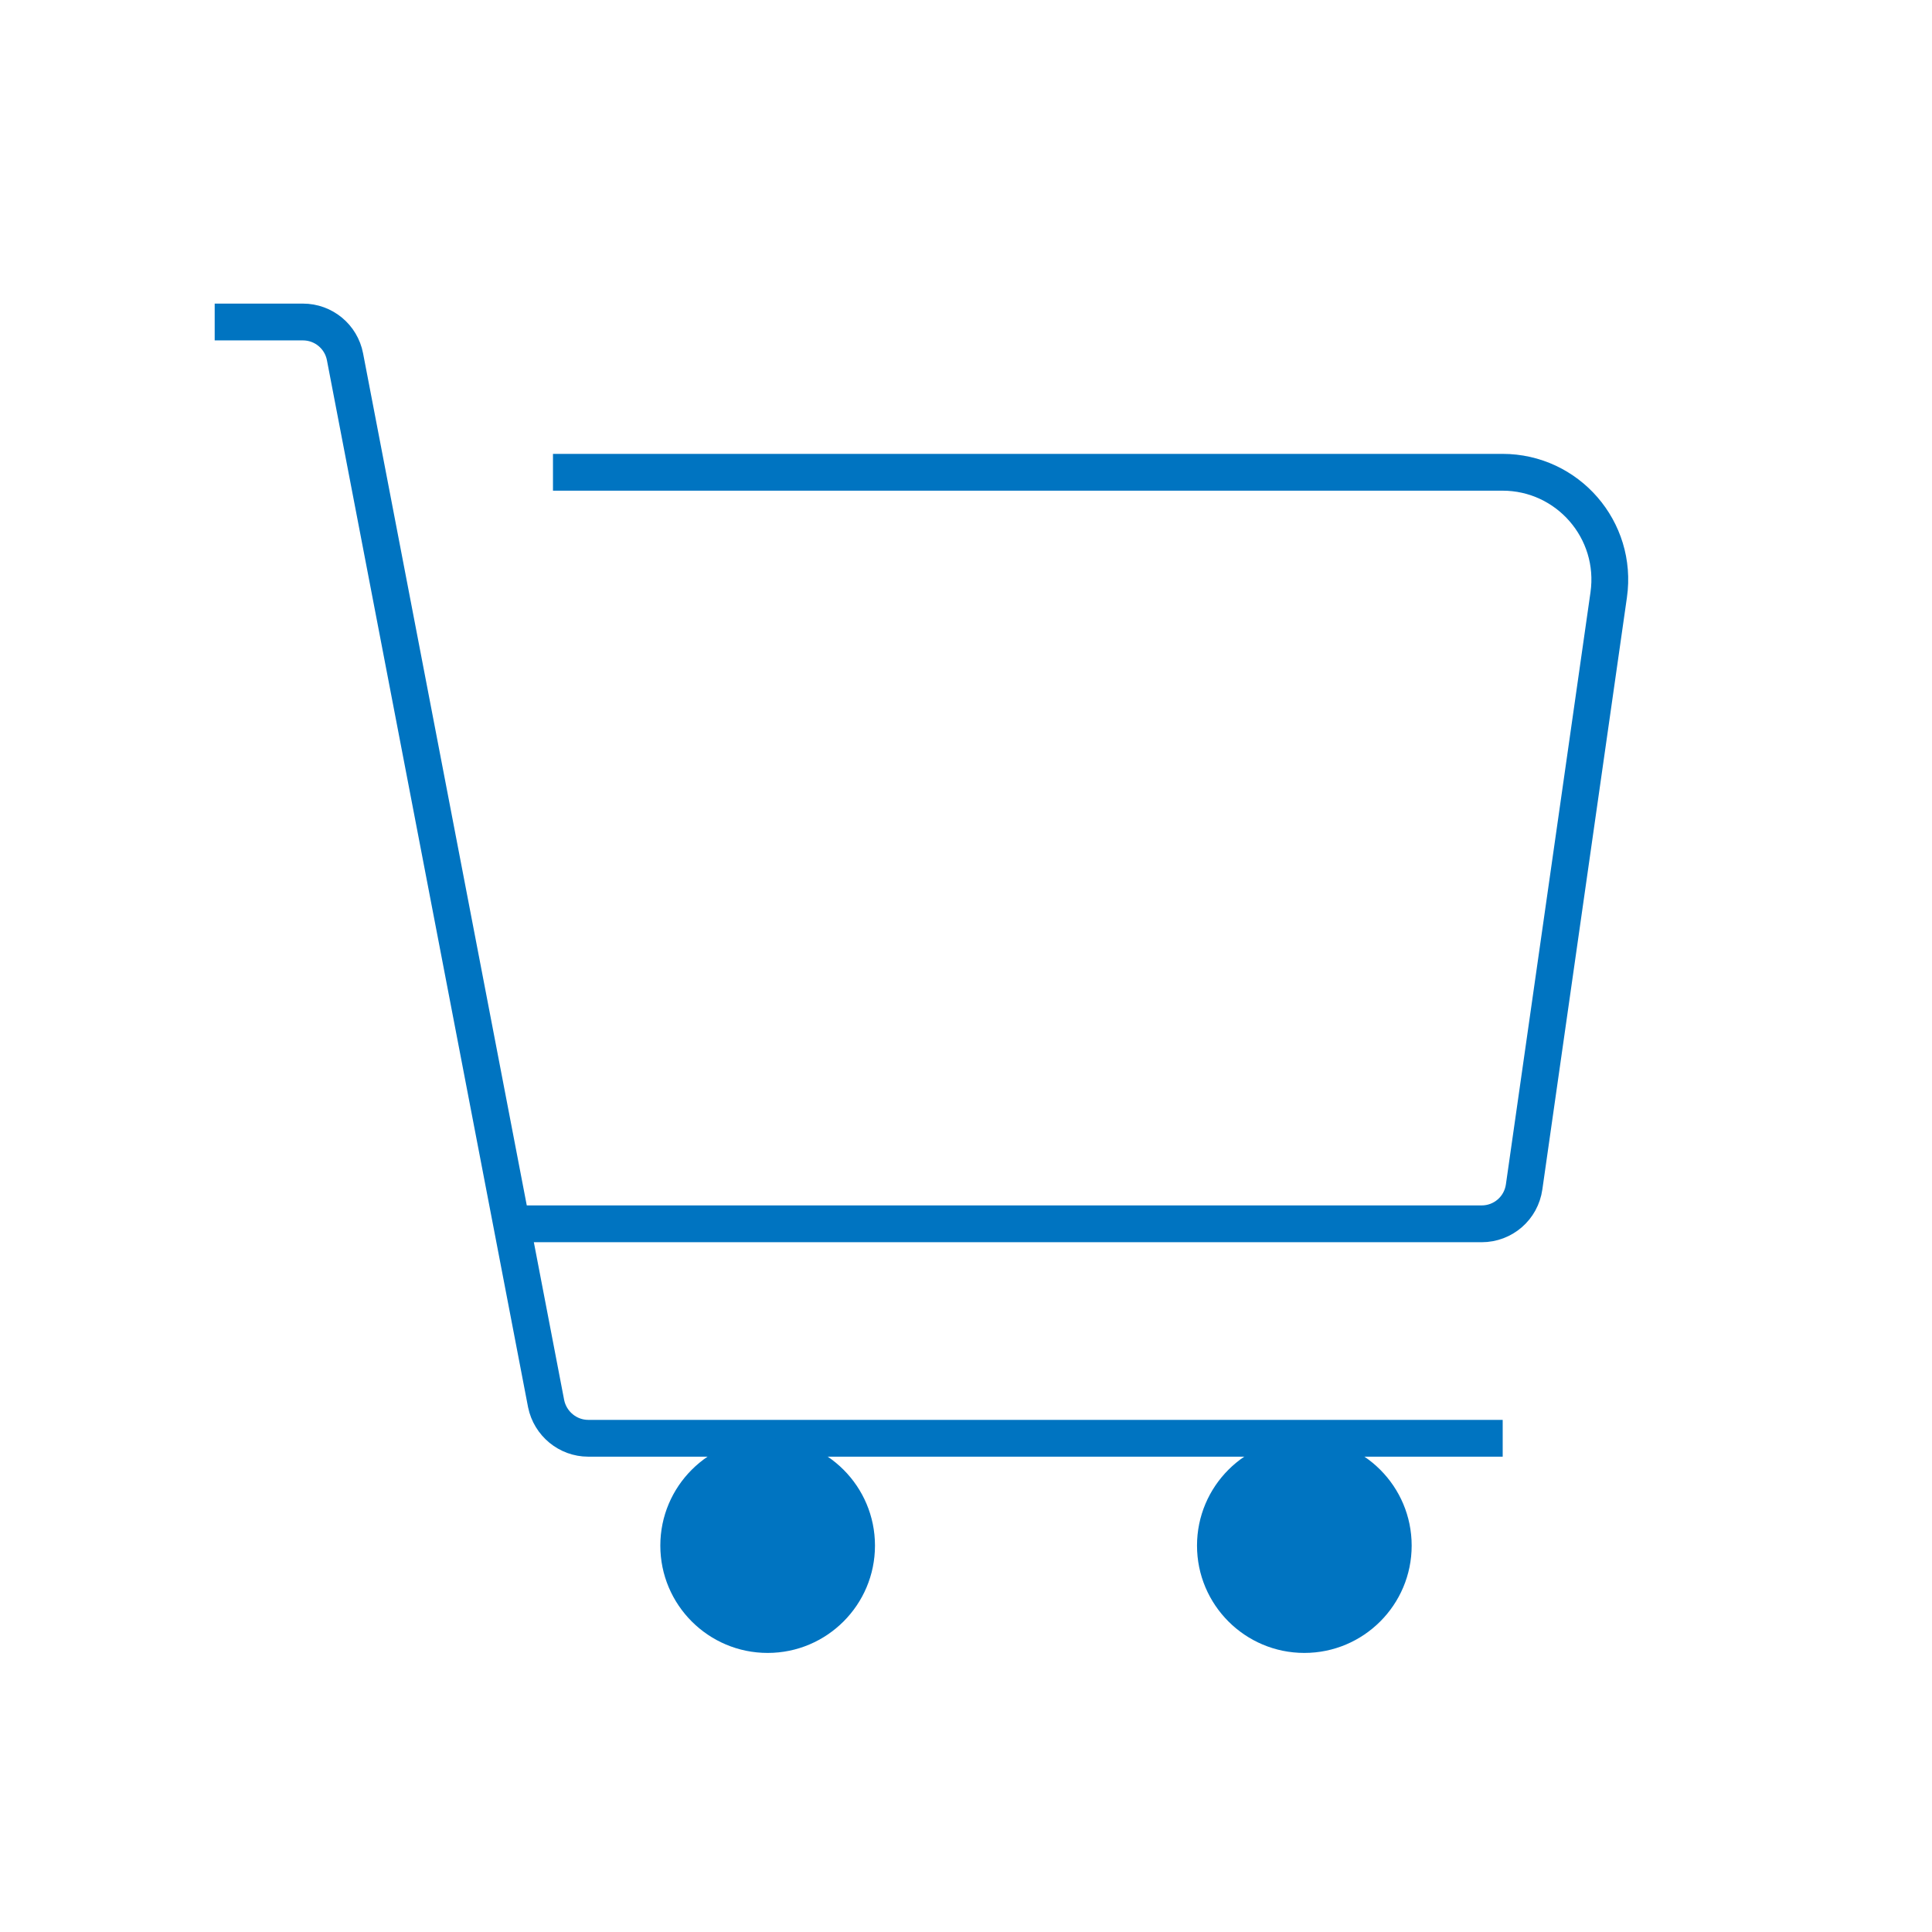 <svg width="105" height="105" viewBox="0 0 105 105" fill="none" xmlns="http://www.w3.org/2000/svg">
<path d="M11.668 17.5H16.463C17.583 17.5 18.54 18.293 18.75 19.39L29.681 76.288C29.903 77.373 30.86 78.167 31.968 78.167H81.668" stroke="#0074C1" stroke-width="2" stroke-linejoin="round"/>
<path d="M47.553 84C47.553 87.22 44.94 89.833 41.72 89.833C38.5 89.833 35.887 87.22 35.887 84C35.887 80.78 38.5 78.167 41.72 78.167C44.94 78.167 47.553 80.78 47.553 84Z" fill="#0074C1"/>
<path d="M30.053 25.667H81.655C85.202 25.667 87.932 28.805 87.43 32.328L82.833 64.505C82.67 65.66 81.69 66.512 80.523 66.512H28" stroke="#0074C1" stroke-width="2" stroke-linejoin="round"/>
<path d="M76.721 84C76.721 87.22 74.108 89.833 70.888 89.833C67.668 89.833 65.055 87.22 65.055 84C65.055 80.78 67.668 78.167 70.888 78.167C74.108 78.167 76.721 80.78 76.721 84Z" fill="#0074C1"/>
</svg>
